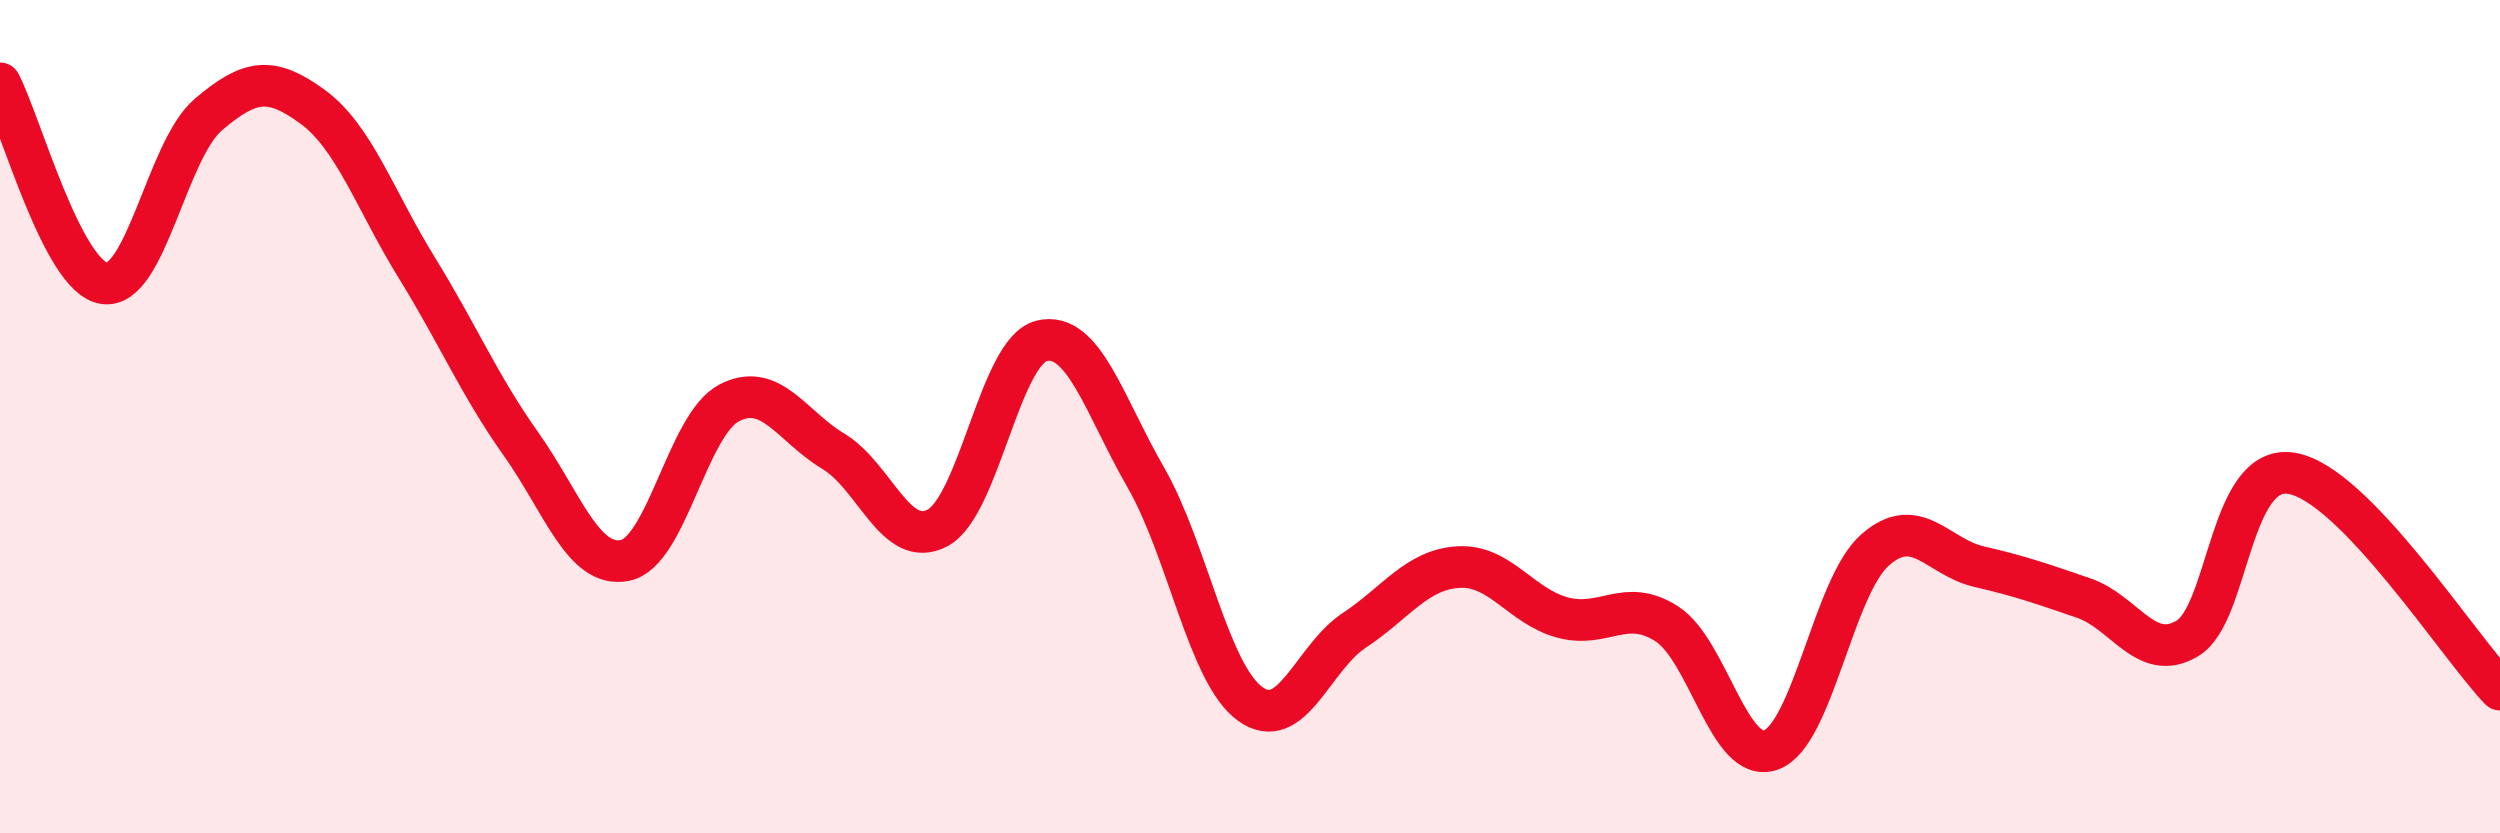 
    <svg width="60" height="20" viewBox="0 0 60 20" xmlns="http://www.w3.org/2000/svg">
      <path
        d="M 0,2 C 0.5,2.96 1.5,6.65 2.5,6.8 C 3.5,6.95 4,3.6 5,2.75 C 6,1.9 6.5,1.83 7.5,2.56 C 8.5,3.29 9,4.8 10,6.42 C 11,8.04 11.5,9.24 12.5,10.65 C 13.5,12.06 14,13.65 15,13.45 C 16,13.25 16.5,10.19 17.5,9.67 C 18.5,9.15 19,10.23 20,10.83 C 21,11.43 21.5,13.2 22.5,12.67 C 23.5,12.14 24,8.42 25,8.18 C 26,7.94 26.5,9.72 27.5,11.46 C 28.5,13.2 29,16.16 30,16.89 C 31,17.62 31.5,15.79 32.5,15.13 C 33.5,14.47 34,13.67 35,13.61 C 36,13.55 36.5,14.55 37.5,14.82 C 38.5,15.09 39,14.33 40,14.97 C 41,15.61 41.5,18.35 42.5,18 C 43.5,17.65 44,14.08 45,13.2 C 46,12.32 46.5,13.37 47.5,13.6 C 48.5,13.83 49,14.01 50,14.35 C 51,14.69 51.5,15.92 52.5,15.32 C 53.5,14.72 53.5,11.11 55,11.36 C 56.5,11.61 59,15.51 60,16.55L60 20L0 20Z"
        fill="#EB0A25"
        opacity="0.1"
        stroke-linecap="round"
        stroke-linejoin="round"
      />
      <path
        d="M 0,2 C 0.5,2.96 1.5,6.65 2.5,6.8 C 3.5,6.95 4,3.6 5,2.75 C 6,1.9 6.5,1.83 7.5,2.56 C 8.5,3.29 9,4.8 10,6.42 C 11,8.04 11.5,9.24 12.5,10.65 C 13.5,12.06 14,13.65 15,13.45 C 16,13.25 16.5,10.19 17.5,9.67 C 18.5,9.15 19,10.23 20,10.83 C 21,11.43 21.5,13.2 22.5,12.67 C 23.5,12.14 24,8.42 25,8.18 C 26,7.94 26.5,9.72 27.5,11.46 C 28.5,13.2 29,16.16 30,16.89 C 31,17.62 31.5,15.79 32.5,15.13 C 33.5,14.47 34,13.67 35,13.61 C 36,13.55 36.5,14.55 37.5,14.82 C 38.5,15.09 39,14.33 40,14.97 C 41,15.61 41.5,18.35 42.5,18 C 43.5,17.65 44,14.08 45,13.2 C 46,12.32 46.5,13.37 47.5,13.6 C 48.5,13.83 49,14.01 50,14.35 C 51,14.69 51.5,15.92 52.5,15.32 C 53.5,14.72 53.5,11.11 55,11.36 C 56.5,11.61 59,15.51 60,16.55"
        stroke="#EB0A25"
        stroke-width="1"
        fill="none"
        stroke-linecap="round"
        stroke-linejoin="round"
      />
    </svg>
  